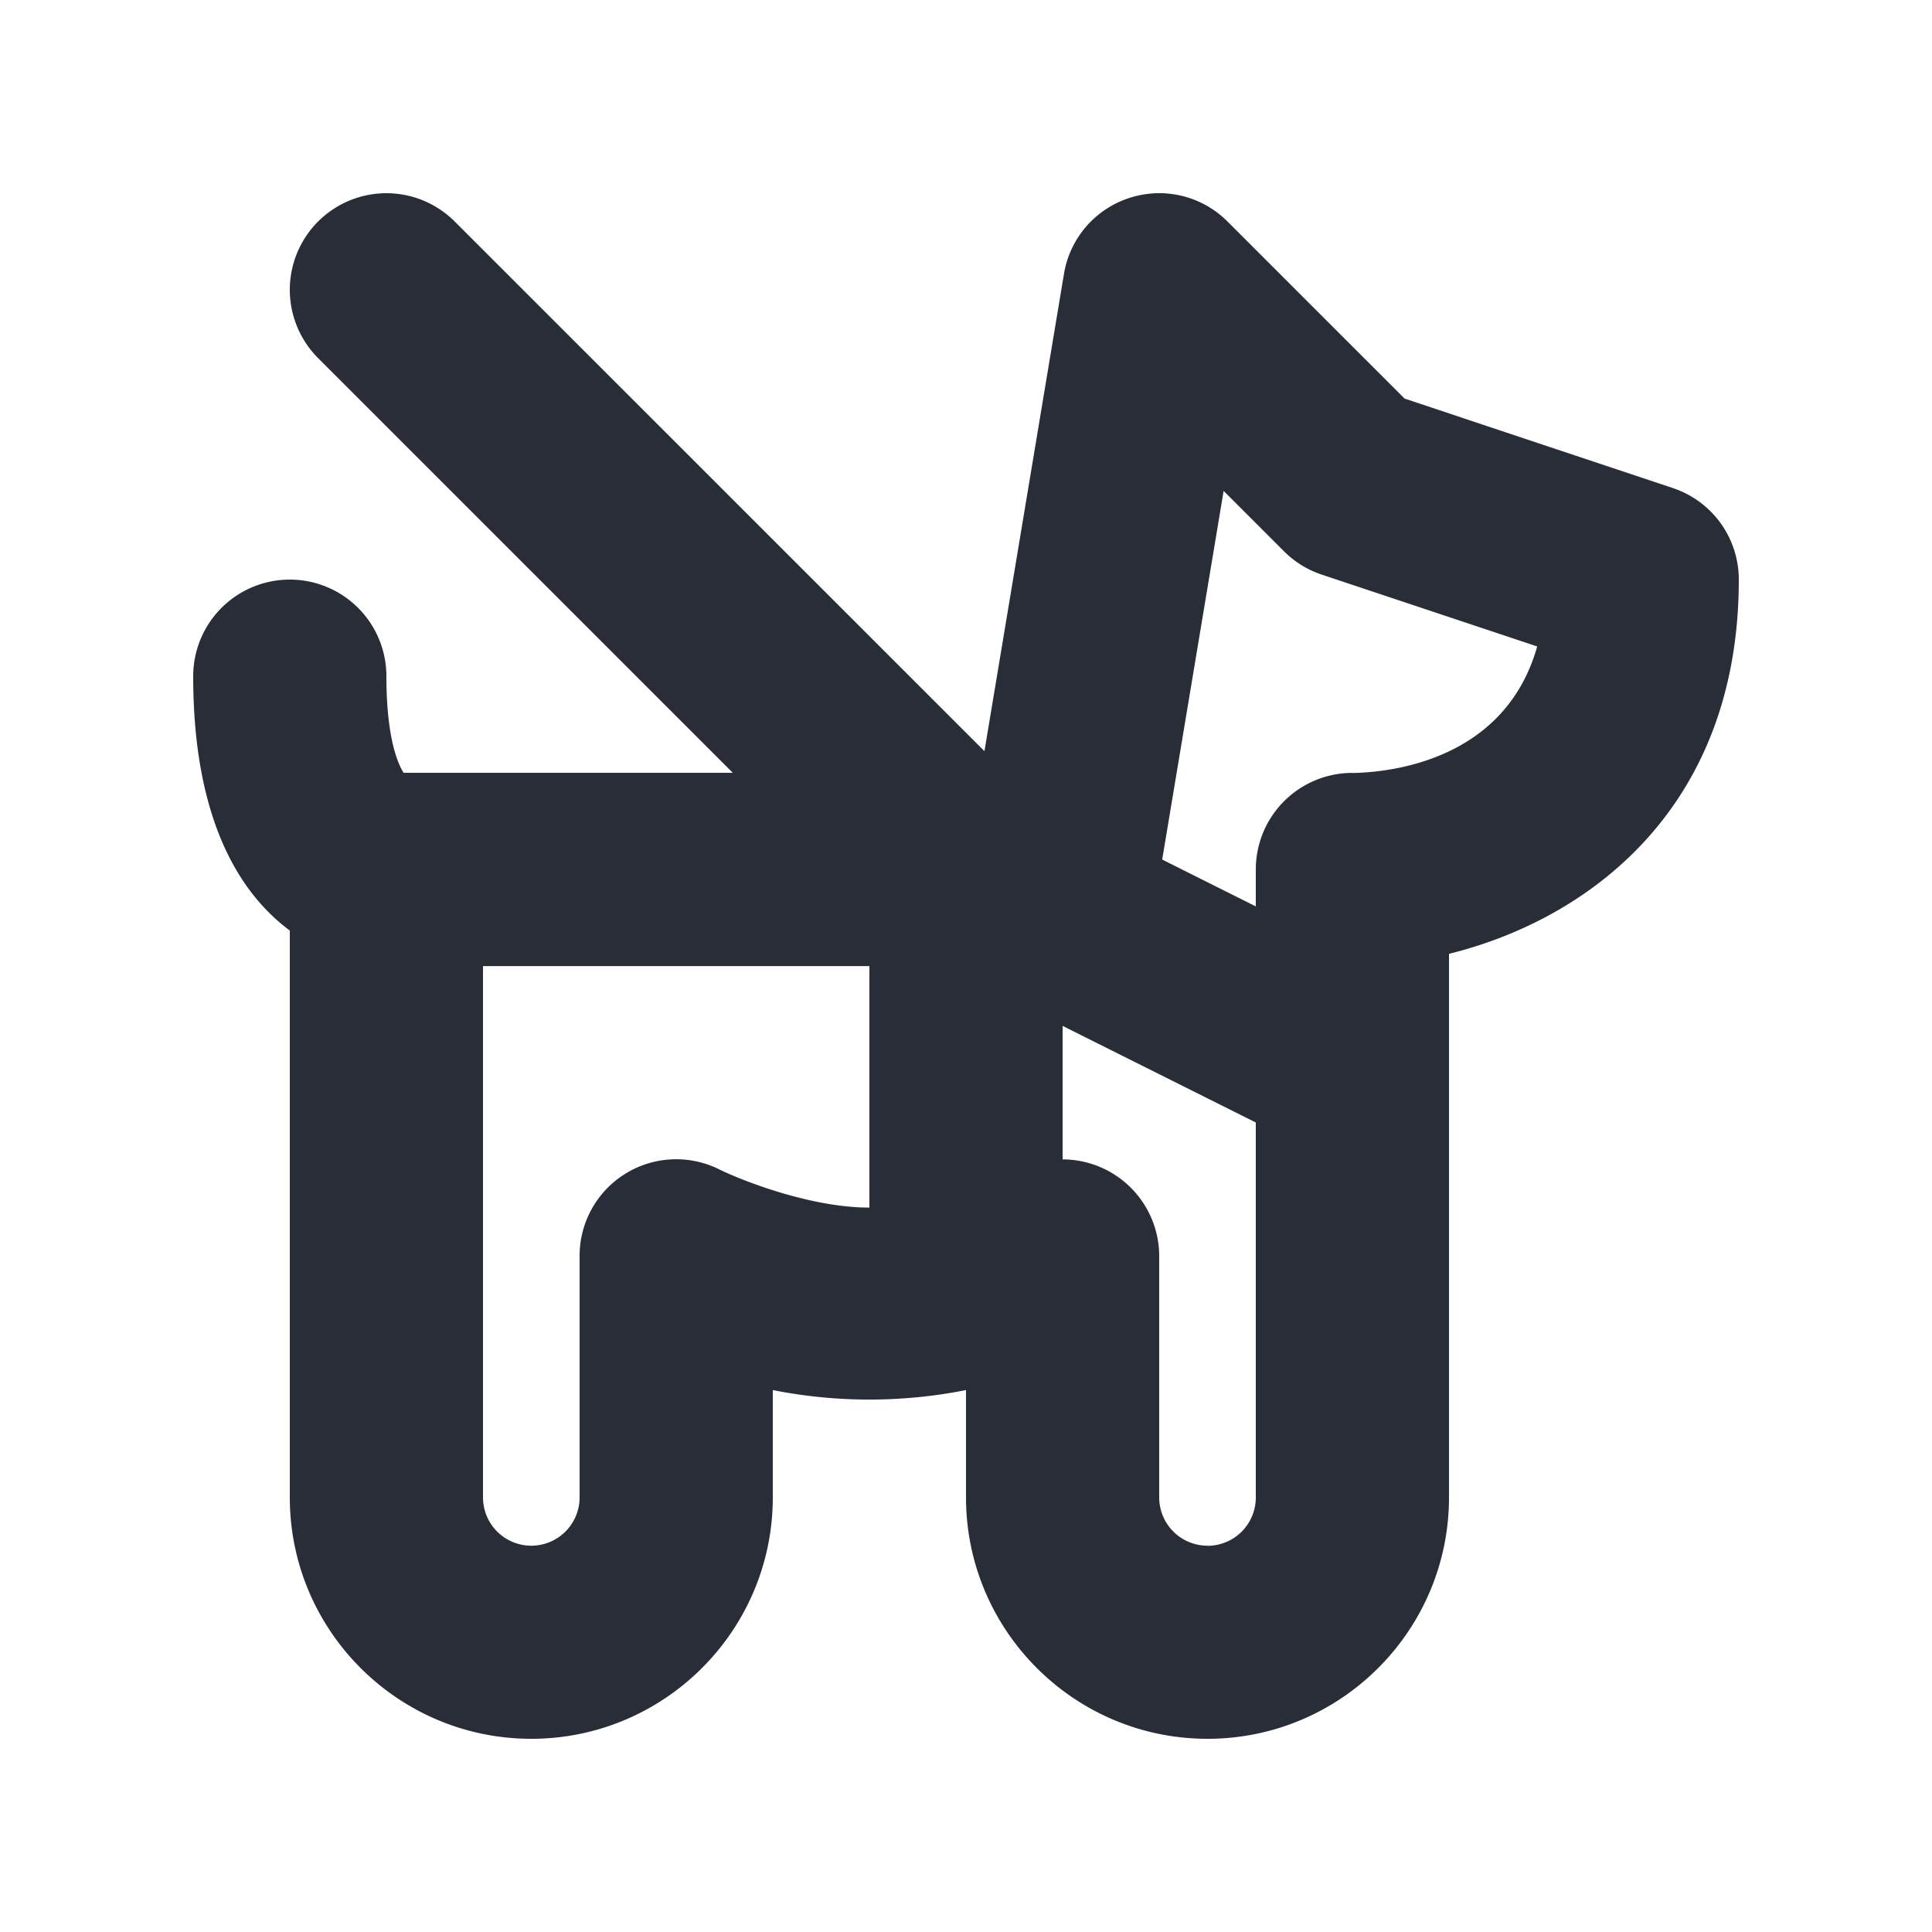<svg xmlns="http://www.w3.org/2000/svg" id="feature-support-dog-20" width="20" height="20" viewBox="0 0 20 20"><g fill="none" fill-rule="evenodd" class="symbols"><g fill="#282D37" class="support-dog"><path d="m17.316 5.052-2.776-.926-1.833-1.833a.997.997 0 0 0-1.012-.245.997.997 0 0 0-.681.788l-.823 4.94-5.484-5.483a.999.999 0 1 0-1.414 1.414L7.586 8H4.178C4.121 7.91 4 7.645 4 7a1 1 0 1 0-2 0c0 1.514.5 2.262 1 2.633V15.5C3 16.88 4.122 18 5.5 18S8 16.88 8 15.5v-1.11a5.138 5.138 0 0 0 2 0v1.11c0 1.38 1.122 2.5 2.5 2.5s2.5-1.12 2.5-2.5V9.874c1.445-.357 3-1.508 3-3.874a.998.998 0 0 0-.684-.948Zm-9.869 7.054A1 1 0 0 0 6 13.001v2.5a.5.5 0 0 1-1 0v-5.5h4v2.5c-.616 0-1.332-.286-1.553-.395Zm5.053 3.895a.5.5 0 0 1-.5-.5v-2.5a1.002 1.002 0 0 0-1-.999V10.62l2 1v3.882a.5.5 0 0 1-.5.5Zm1.5-8a1 1 0 0 0-1 1v.382l-.969-.485.636-3.816.626.626a1 1 0 0 0 .391.241l2.229.743c-.333 1.18-1.516 1.303-1.912 1.31H14Z" class="color"/></g></g></svg>